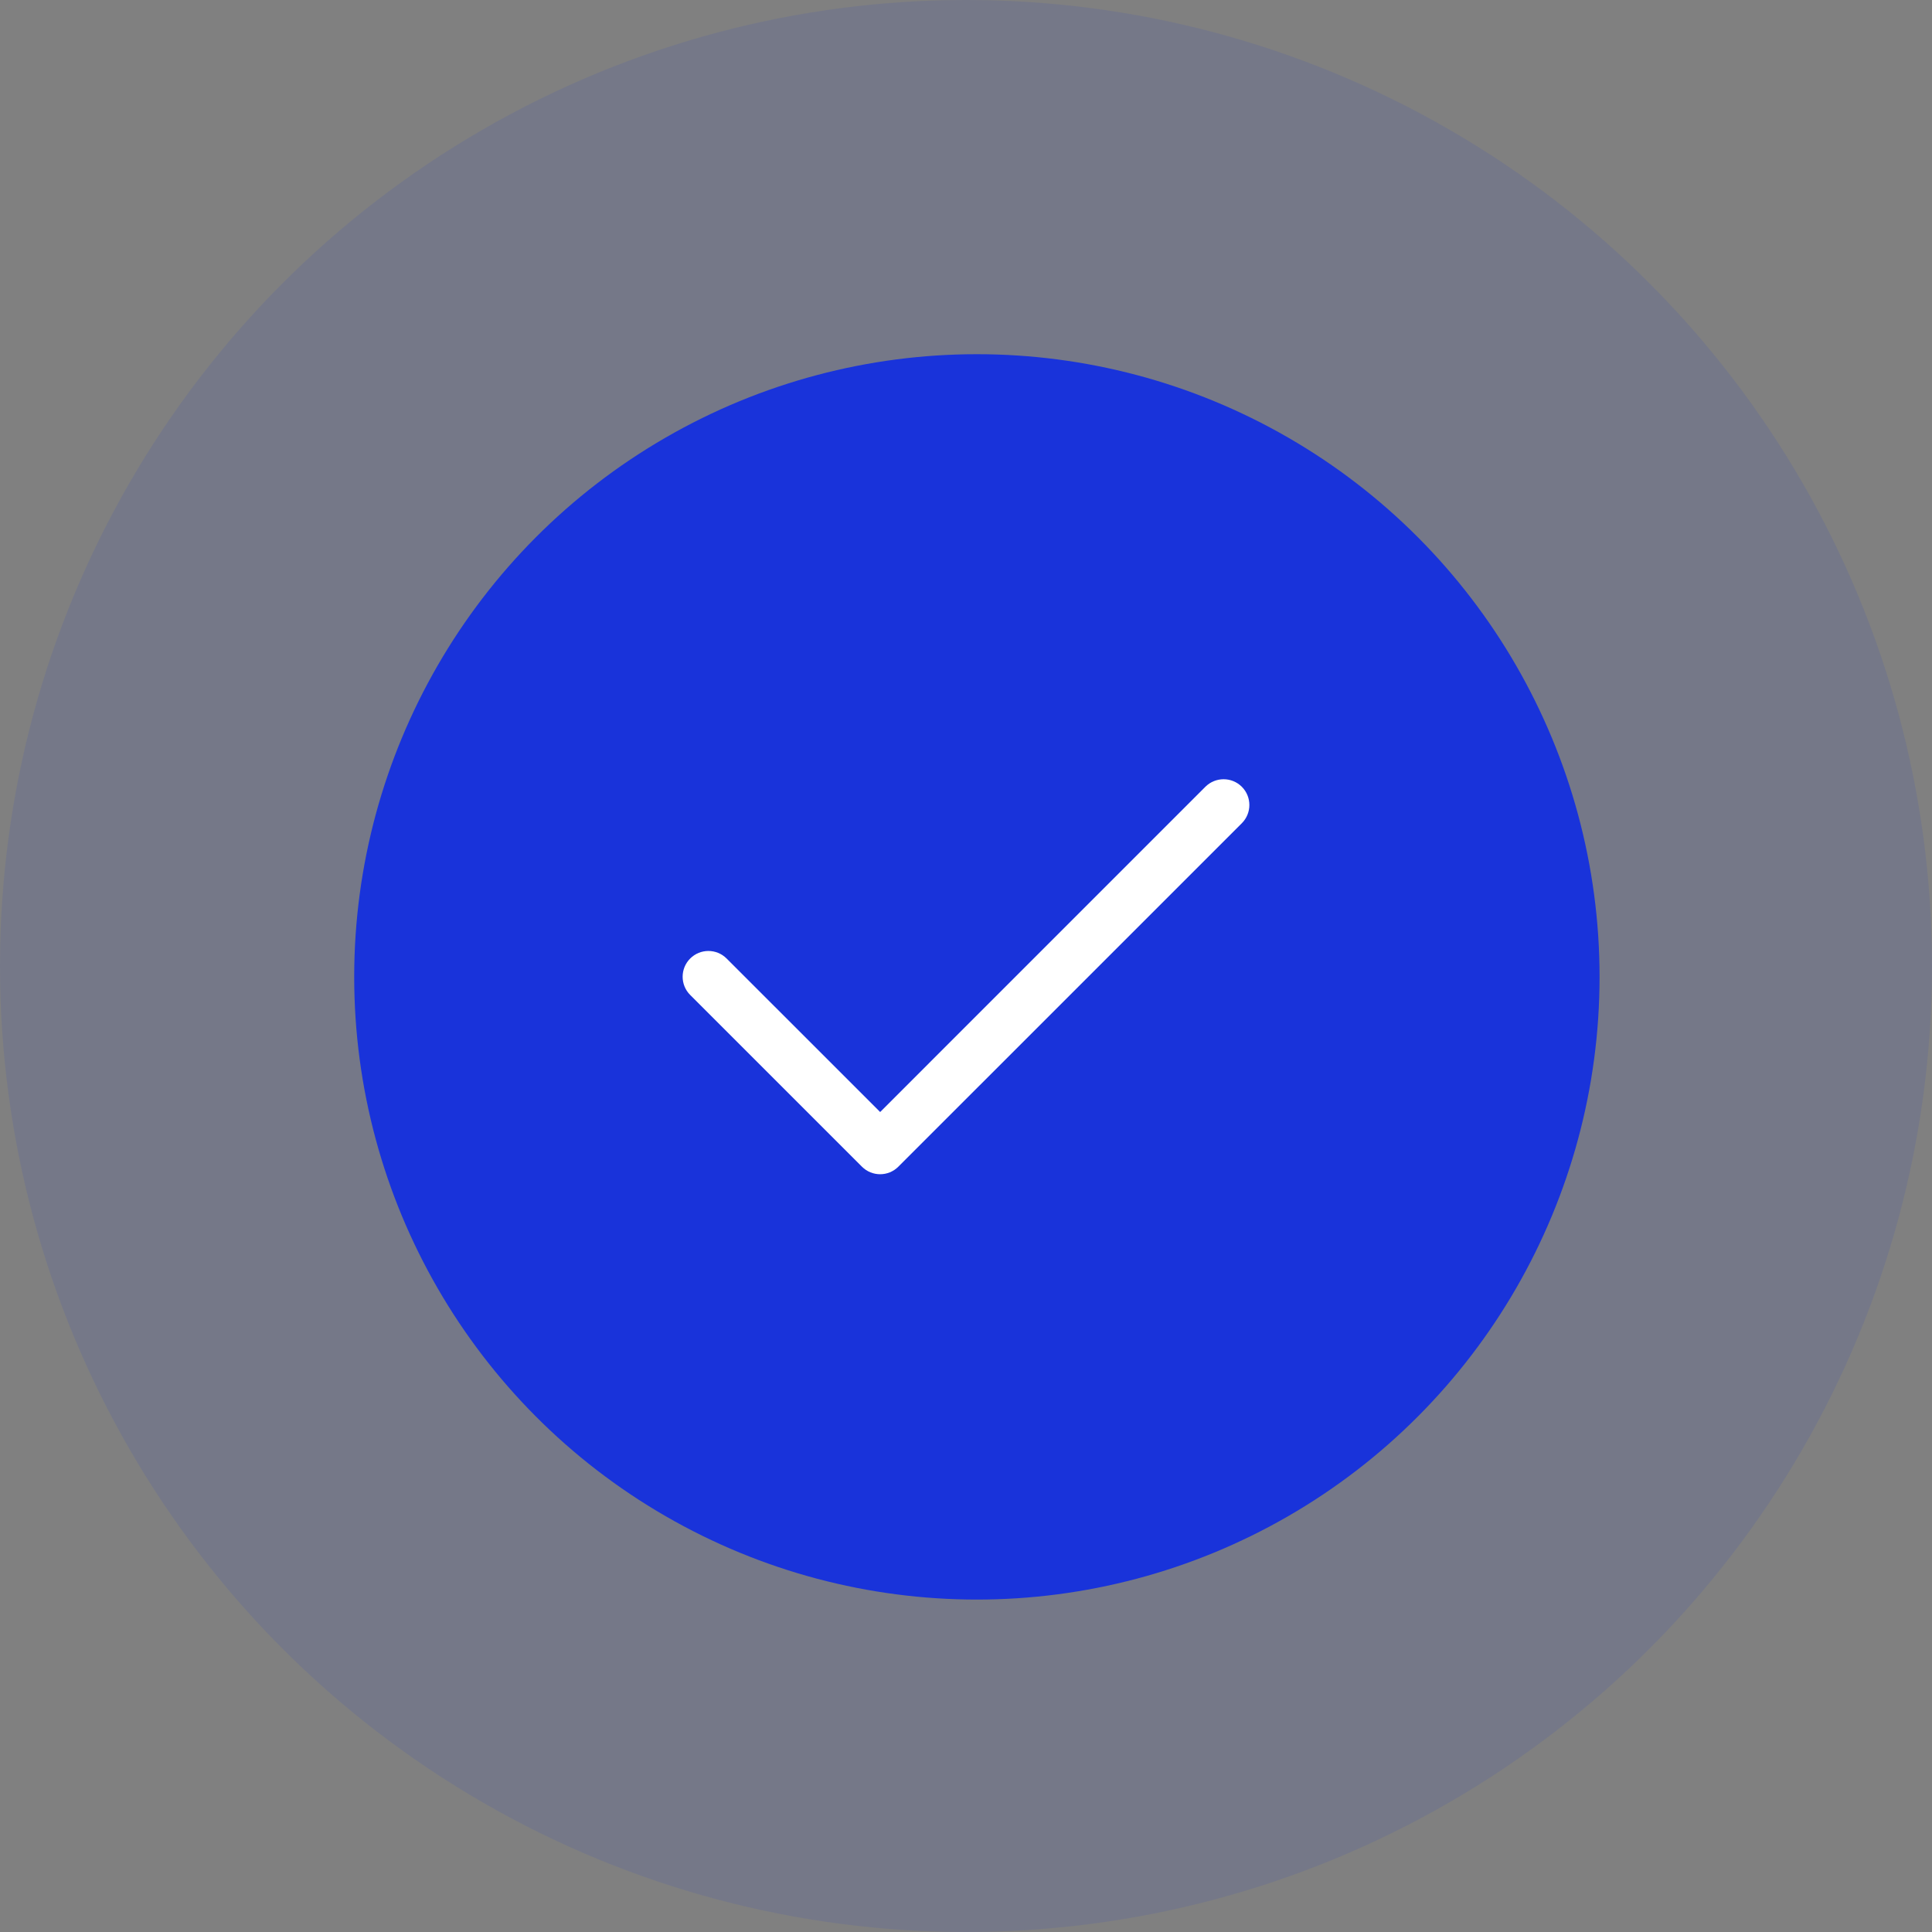 <svg width="60" height="60" viewBox="0 0 60 60" fill="none" xmlns="http://www.w3.org/2000/svg">
<rect x="0" y="0" width="60" height="60" fill="#808080" stroke="none"/>
<circle opacity="0.1" cx="30" cy="30" r="30" fill="#1933DA"/>
<circle cx="30.338" cy="30.338" r="19.338" fill="#1933DA"/>
<path fill-rule="evenodd" clip-rule="evenodd" d="M38.566 24.434C38.878 24.747 38.878 25.253 38.566 25.566L27.899 36.232C27.587 36.545 27.08 36.545 26.768 36.232L21.434 30.899C21.122 30.587 21.122 30.08 21.434 29.768C21.747 29.455 22.253 29.455 22.566 29.768L27.334 34.535L37.434 24.434C37.747 24.122 38.254 24.122 38.566 24.434Z" fill="white"/>
</svg>
